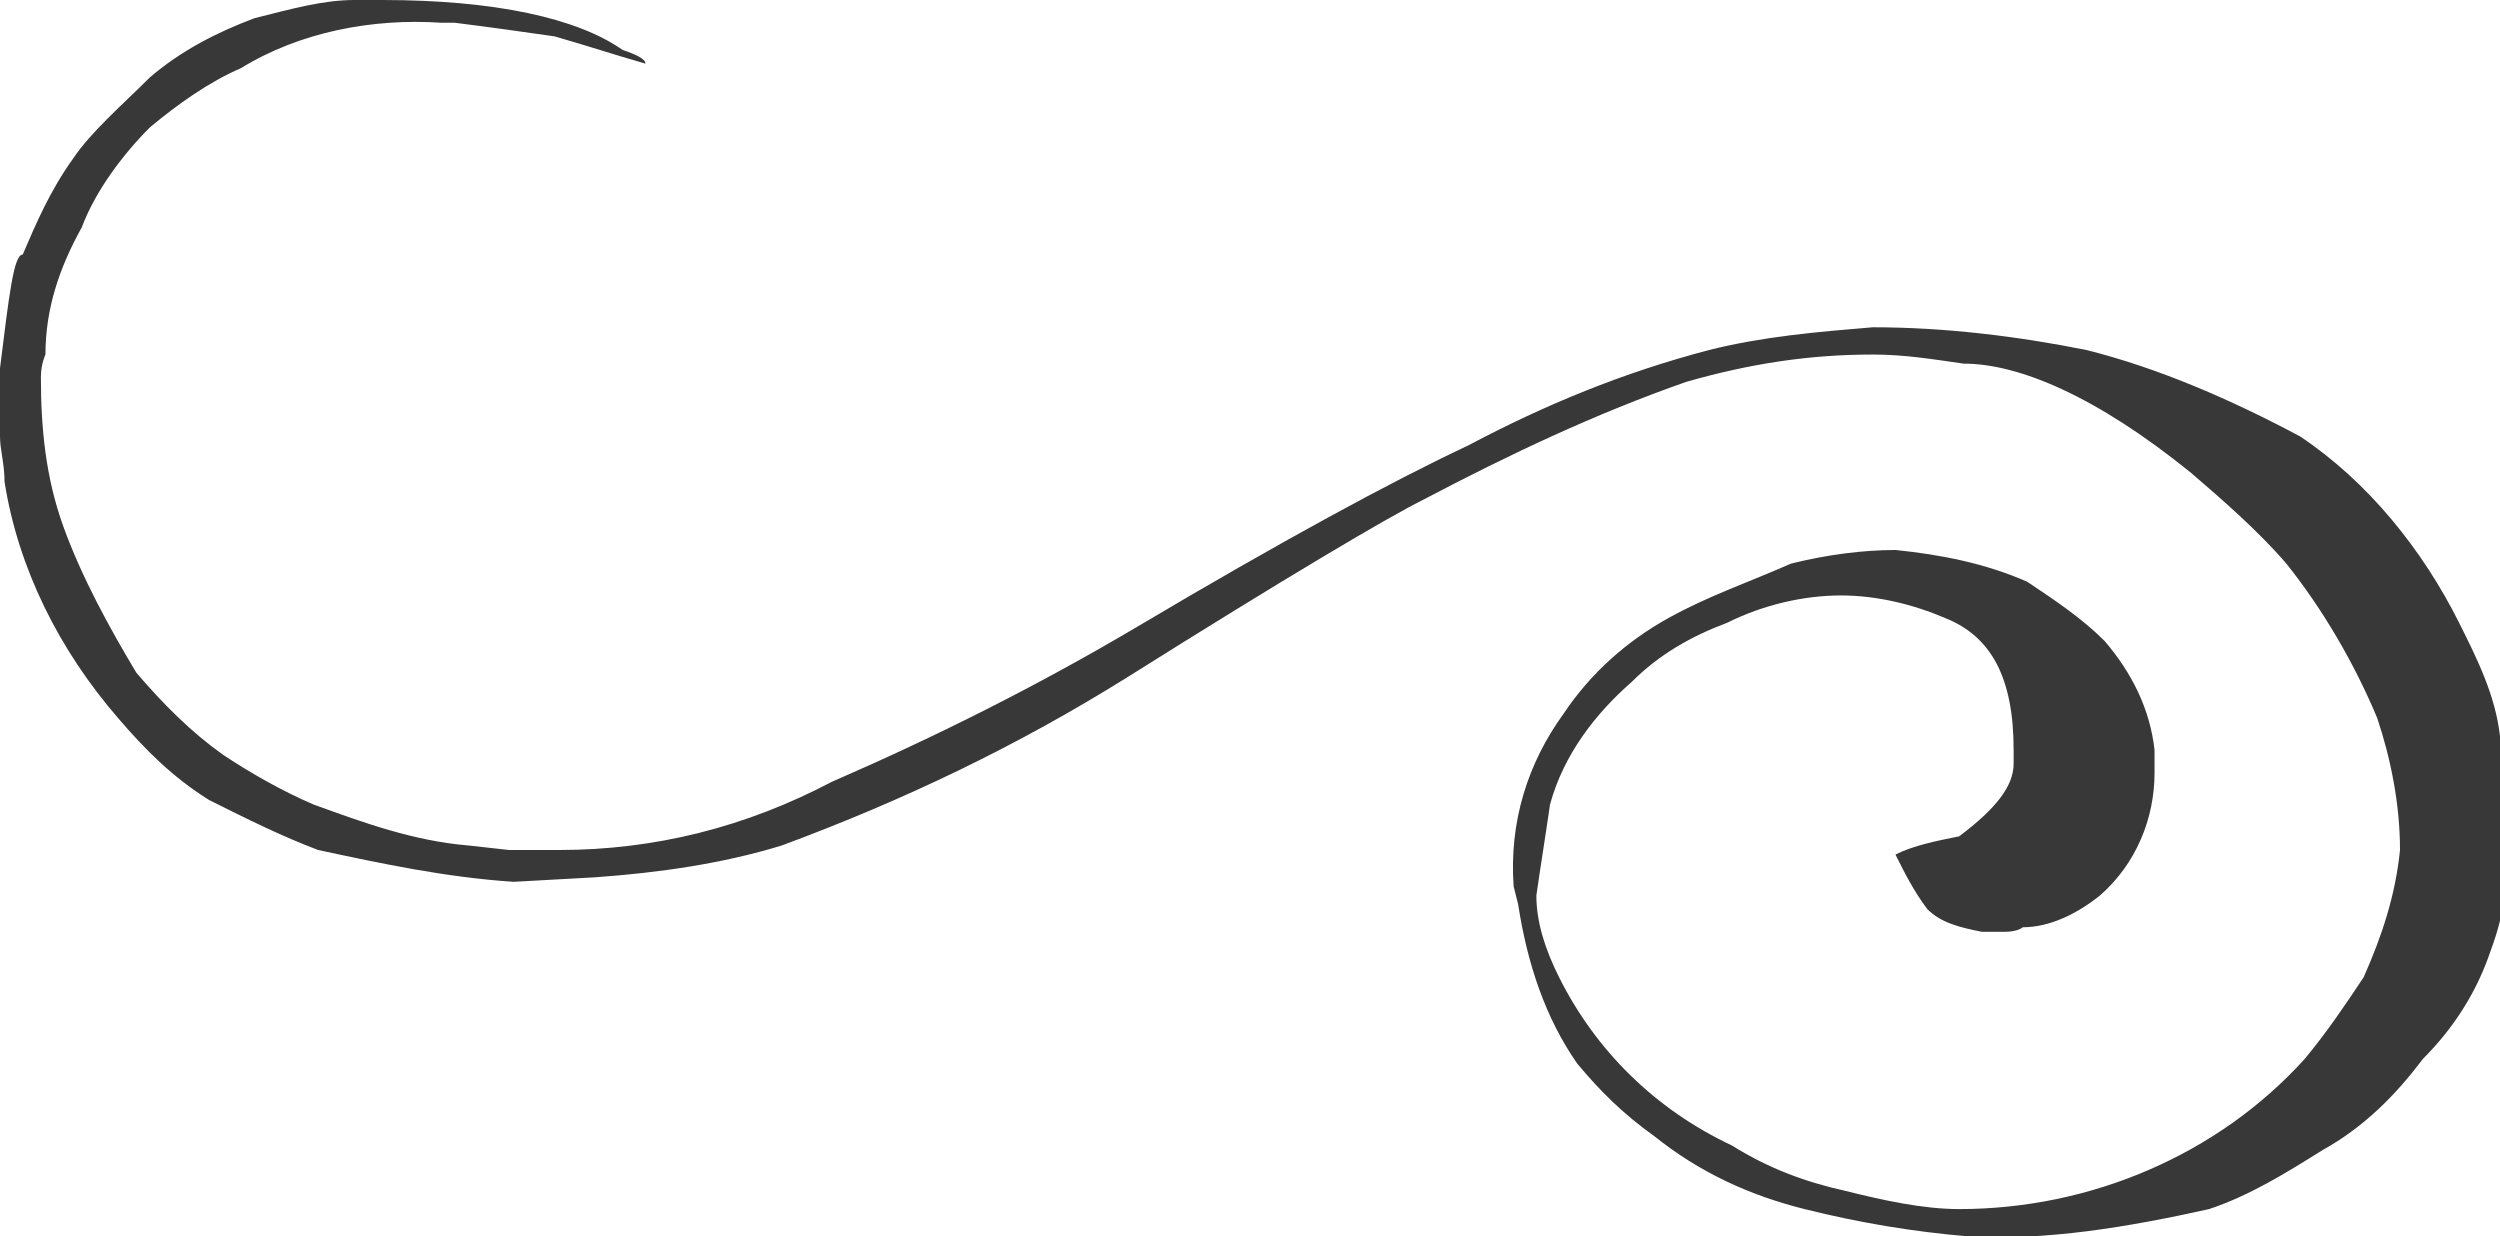 <?xml version="1.0" encoding="utf-8"?>
<!-- Generator: Adobe Illustrator 21.0.0, SVG Export Plug-In . SVG Version: 6.00 Build 0)  -->
<svg version="1.1" id="图层_1" xmlns="http://www.w3.org/2000/svg" xmlns:xlink="http://www.w3.org/1999/xlink" x="0px" y="0px"
	 viewBox="0 0 55 27.2" style="enable-background:new 0 0 55 27.2;" xml:space="preserve">
<style type="text/css">
	.st0{fill:#383838;}
</style>
<title>资源 4</title>
<path id="图层_2" class="st0" d="M43.3,27.2c-1.2-0.1-2.4-0.3-3.6-0.6c-1.2-0.3-2.3-0.8-3.3-1.6c-0.7-0.5-1.2-1-1.7-1.6
	c-0.7-1-1.1-2.2-1.3-3.5l-0.1-0.4c-0.1-1.4,0.3-2.7,1.1-3.8c0.6-0.9,1.4-1.6,2.3-2.1c0.9-0.5,1.8-0.8,2.7-1.2
	c0.8-0.2,1.6-0.3,2.3-0.3c1,0.1,2,0.3,2.9,0.7c0.6,0.4,1.2,0.8,1.7,1.3c0.6,0.7,1,1.5,1.1,2.4v0.5c0,1-0.4,2-1.2,2.7
	c-0.5,0.4-1.1,0.7-1.7,0.7c0,0-0.1,0.1-0.4,0.1h-0.5c-0.5-0.1-0.9-0.2-1.2-0.5c-0.3-0.4-0.5-0.8-0.7-1.2c0.4-0.2,0.9-0.3,1.4-0.4
	c0.8-0.6,1.2-1.1,1.2-1.6v-0.3c0-1.6-0.5-2.5-1.5-2.9c-0.7-0.3-1.5-0.5-2.3-0.5c-0.8,0-1.7,0.2-2.5,0.6c-0.8,0.3-1.5,0.7-2.1,1.3
	c-0.8,0.7-1.5,1.6-1.8,2.7c-0.1,0.7-0.2,1.3-0.3,2c0,0.6,0.2,1.2,0.5,1.8c0.8,1.6,2.1,2.9,3.8,3.7c0.8,0.5,1.6,0.8,2.5,1
	c0.8,0.2,1.7,0.4,2.5,0.4c2.9,0,5.7-1.2,7.6-3.3c0.5-0.6,0.9-1.2,1.3-1.8c0.4-0.9,0.7-1.8,0.8-2.8c0-1-0.2-2-0.5-2.9
	c-0.5-1.2-1.2-2.4-2-3.4c-0.6-0.7-1.4-1.4-2.1-2C46.1,8.7,44.4,8,43.2,8c-0.7-0.1-1.3-0.2-2-0.2c-1.4,0-2.7,0.2-4.1,0.6
	c-2,0.7-3.9,1.6-5.8,2.6c-0.8,0.4-3,1.7-6.5,3.9c-2.4,1.5-4.9,2.7-7.6,3.7c-1.3,0.4-2.7,0.6-4.1,0.7l-1.8,0.1
	c-1.5-0.1-2.9-0.4-4.3-0.7c-0.8-0.3-1.6-0.7-2.4-1.1c-0.8-0.5-1.4-1.1-2-1.8c-1.3-1.5-2.2-3.3-2.5-5.2C0.1,10.2,0,9.9,0,9.6V8.1
	c0.2-1.6,0.3-2.5,0.5-2.5c0.3-0.7,0.6-1.4,1.1-2.1C2,2.9,2.7,2.3,3.3,1.7c0.7-0.6,1.5-1,2.3-1.3C6.4,0.2,7.1,0,7.8,0h0.6
	c2.5,0,4.3,0.4,5.3,1.1c0.3,0.1,0.5,0.2,0.5,0.3l0,0c-0.7-0.2-1.3-0.4-2-0.6c-0.7-0.1-1.4-0.2-2.2-0.3H9.7C8.2,0.4,6.6,0.7,5.3,1.5
	c-0.7,0.3-1.4,0.8-2,1.3C2.7,3.4,2.1,4.2,1.8,5C1.3,5.9,1,6.8,1,7.8c0,0-0.1,0.2-0.1,0.5c0,1.1,0.1,2.2,0.5,3.3
	c0.4,1.1,1,2.2,1.6,3.2c0.6,0.7,1.2,1.3,1.9,1.8c0.6,0.4,1.3,0.8,2,1.1c1.1,0.4,2.2,0.8,3.4,0.9l0.9,0.1h1.1c2.1,0,4.1-0.5,6-1.5
	c2.3-1,4.5-2.1,6.7-3.4c3.2-1.9,5.6-3.2,7.3-4c1.7-0.9,3.4-1.6,5.3-2.1c1.2-0.3,2.4-0.4,3.6-0.5c1.6,0,3.2,0.2,4.7,0.5
	c1.6,0.4,3.2,1.1,4.7,1.9c1.5,1,2.7,2.5,3.5,4.1c0.4,0.8,0.8,1.6,0.9,2.5c0.2,0.8,0.2,1.5,0.2,2.3c0,0.8-0.1,1.6-0.4,2.4
	c-0.3,0.9-0.8,1.7-1.5,2.4c-0.6,0.8-1.3,1.5-2.2,2c-0.8,0.5-1.6,1-2.5,1.3C46.8,27,45,27.3,43.3,27.2z"/>
</svg>
